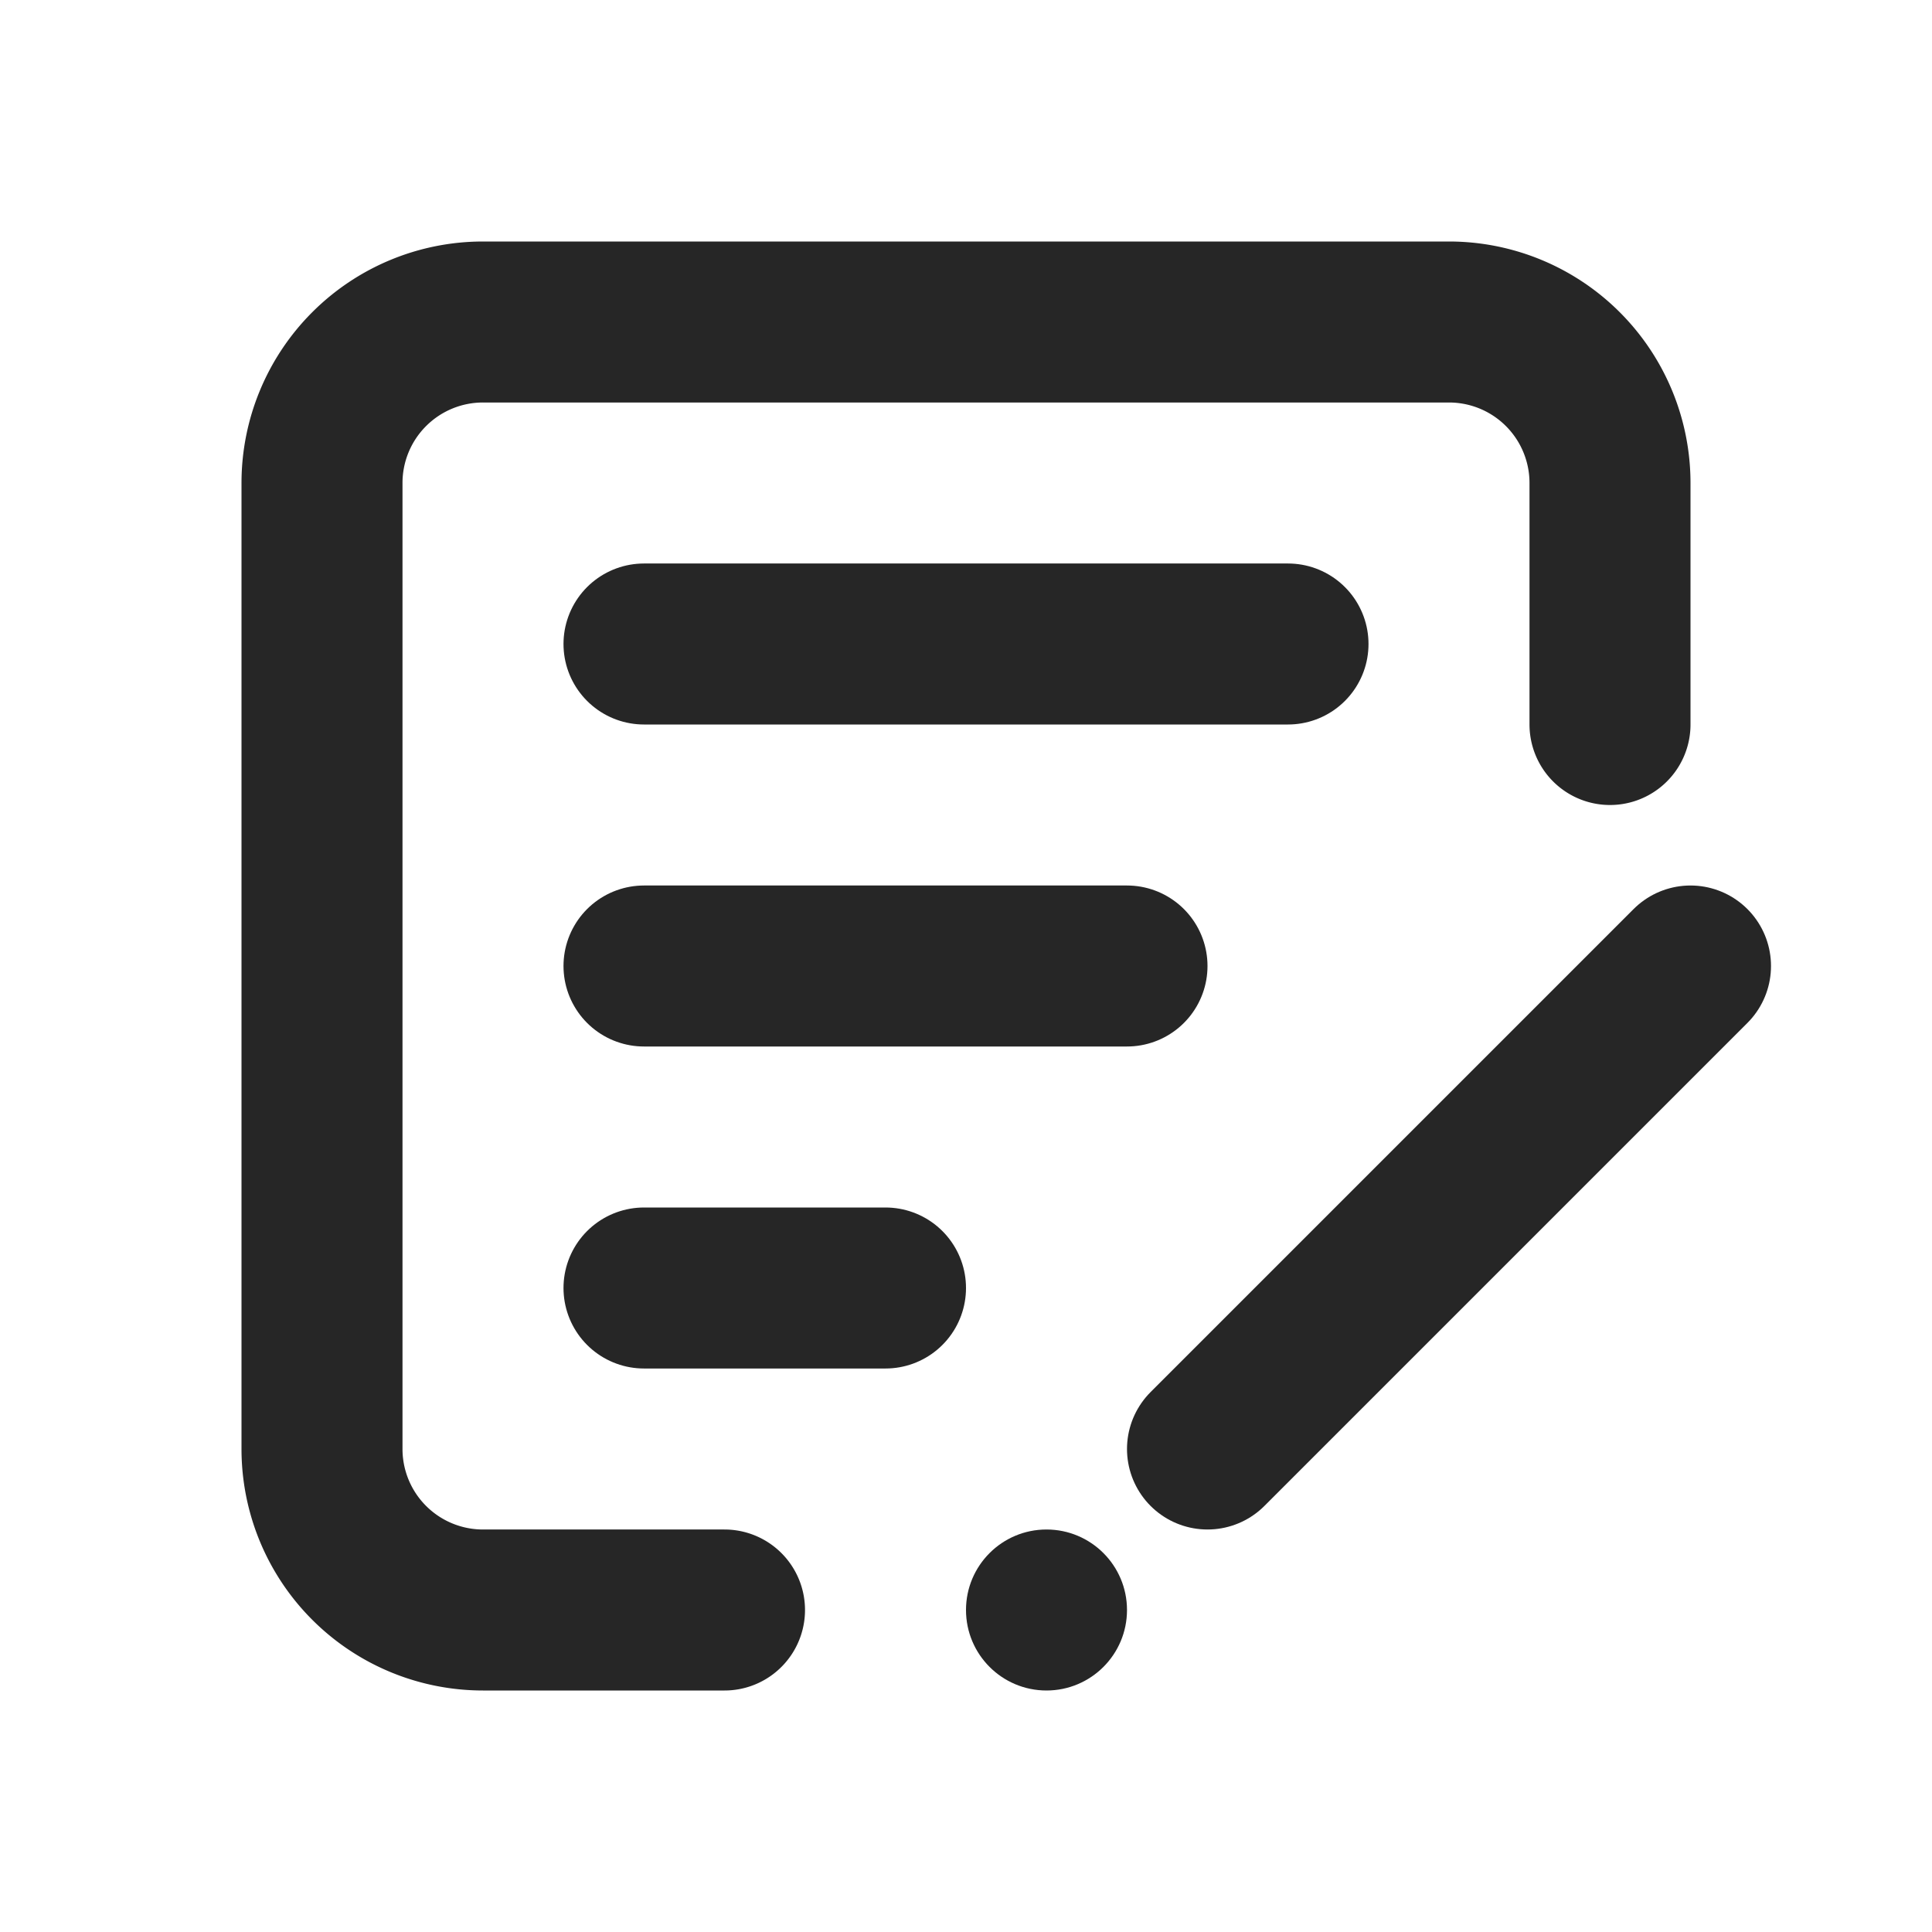 <svg id="图层_1" data-name="图层 1" xmlns="http://www.w3.org/2000/svg" width="24" height="24" viewBox="0 0 24 24">
  <path d="M20,9V6a2,2,0,0,0-2-2H6A2,2,0,0,0,4,6V18a2,2,0,0,0,2,2H9" style="fill: none;stroke: #262626;stroke-linecap: round;stroke-linejoin: round;stroke-width: 2px"/>
  <line x1="8" y1="8" x2="16" y2="8" style="fill: none;stroke: #262626;stroke-linecap: round;stroke-linejoin: round;stroke-width: 2px"/>
  <line x1="8" y1="12" x2="14" y2="12" style="fill: none;stroke: #262626;stroke-linecap: round;stroke-linejoin: round;stroke-width: 2px"/>
  <line x1="21" y1="12" x2="15" y2="18" style="fill: none;stroke: #262626;stroke-linecap: round;stroke-miterlimit: 10;stroke-width: 2px"/>
  <circle cx="13" cy="20" r="1" style="fill: #262626"/>
  <line x1="8" y1="16" x2="11" y2="16" style="fill: none;stroke: #262626;stroke-linecap: round;stroke-linejoin: round;stroke-width: 2px"/>
</svg>
